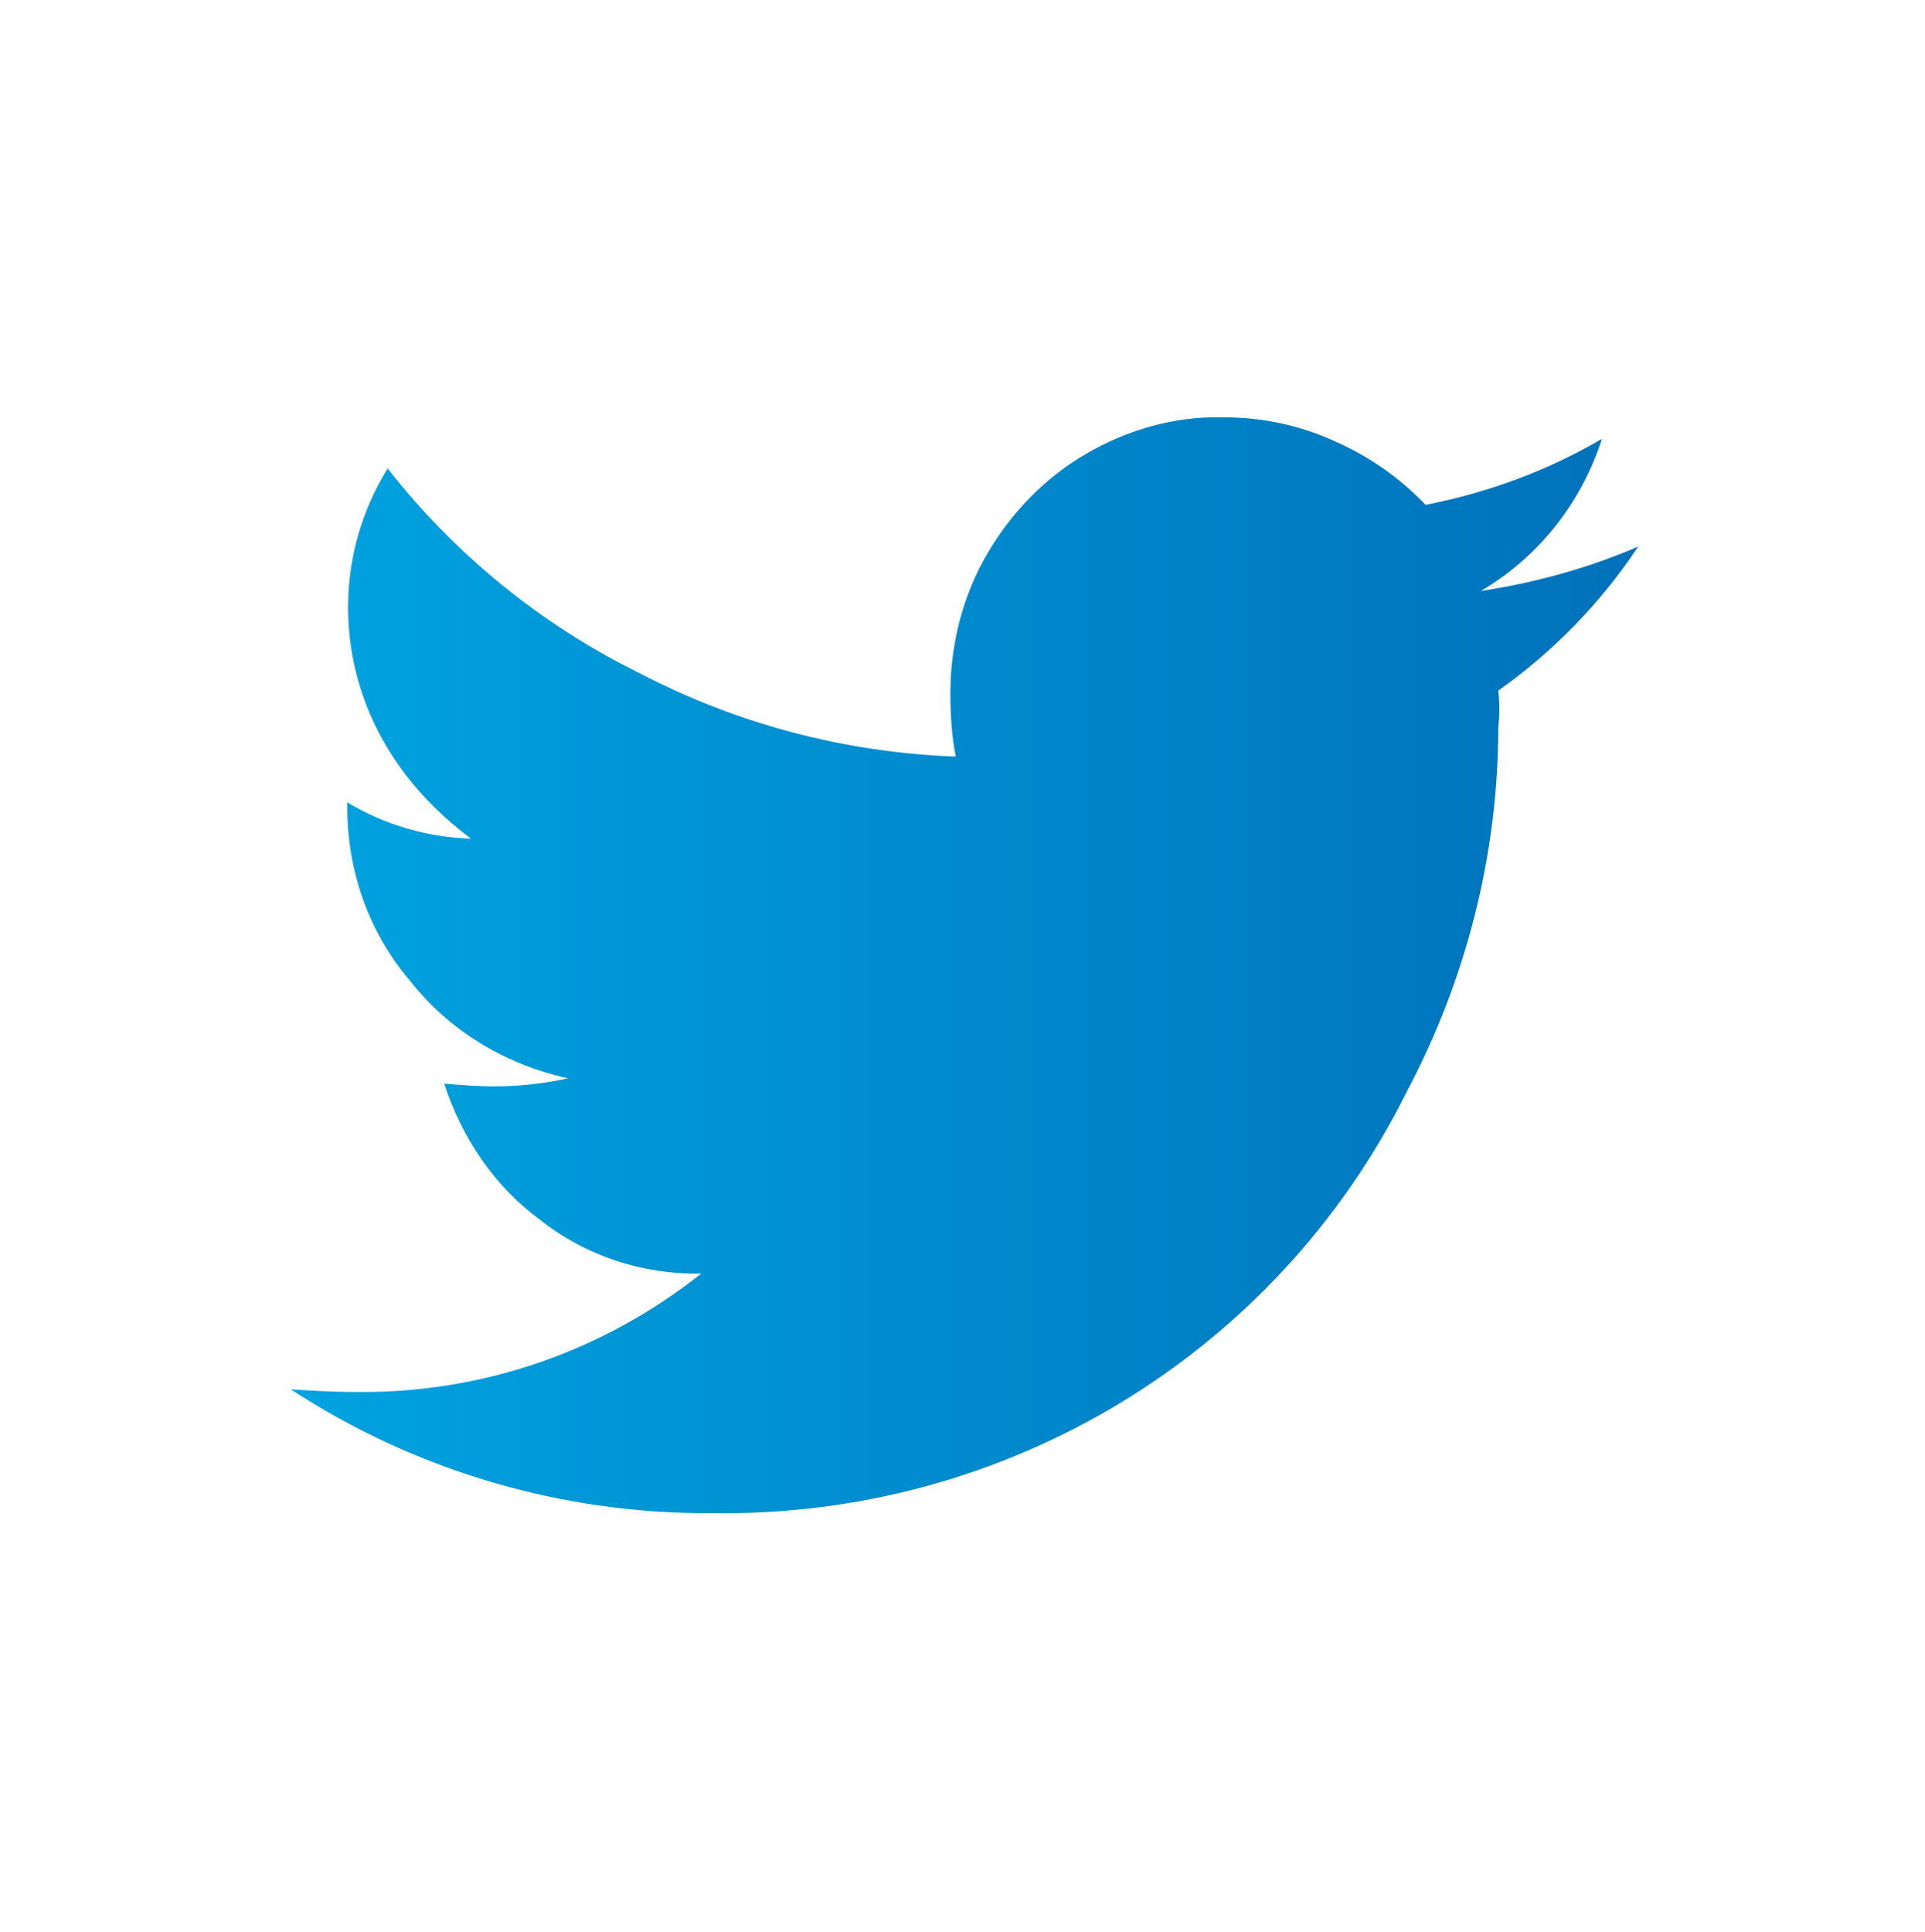 <svg id="Layer_1" xmlns="http://www.w3.org/2000/svg" viewBox="0 0 143 143.5"><style>.st0{fill:none}.st1{fill:url(#SVGID_1_)}</style><title>tw</title><g id="Layer_2_1_"><g id="Layer_1-2"><path class="st0" d="M0 0h143v143.5H0z"/><linearGradient id="SVGID_1_" gradientUnits="userSpaceOnUse" x1="21.6" y1="71.701" x2="121.7" y2="71.701"><stop offset="0" stop-color="#00a3e0"/><stop offset="1" stop-color="#0071ba"/></linearGradient><path class="st1" d="M111.3 54c0 9.5-2.4 18.8-6.8 27.1-9.7 19.5-29.7 31.6-51.5 31.3-11.1.1-22.1-3.1-31.4-9.2 1.4.1 3.1.2 4.9.2 9.3.1 18.3-3 25.6-8.8-4.3.1-8.6-1.3-12-4-3.4-2.5-5.8-6.1-7.1-10.1 1.3.1 2.5.2 3.7.2 1.8 0 3.7-.2 5.5-.6-4.6-1-8.8-3.5-11.7-7.2-3.1-3.6-4.7-8.2-4.7-12.9v-.4c2.8 1.7 6 2.6 9.2 2.7-2.7-2-5-4.5-6.6-7.4-3.5-6.3-3.4-14 .4-20.1 5 6.4 11.4 11.6 18.7 15.2 7.3 3.8 15.3 5.9 23.5 6.2-.3-1.5-.4-3.1-.4-4.7 0-3.6.9-7.2 2.7-10.3 1.8-3.1 4.3-5.7 7.4-7.5 3.1-1.8 6.6-2.8 10.2-2.7 2.9 0 5.7.6 8.3 1.8 2.5 1.1 4.8 2.7 6.7 4.7 4.6-.9 9-2.5 13.1-4.9-1.5 4.7-4.7 8.8-9 11.3 4-.6 8-1.7 11.7-3.3-2.8 4.2-6.3 7.8-10.4 10.7.1.9.1 1.8 0 2.7z"/></g></g></svg>